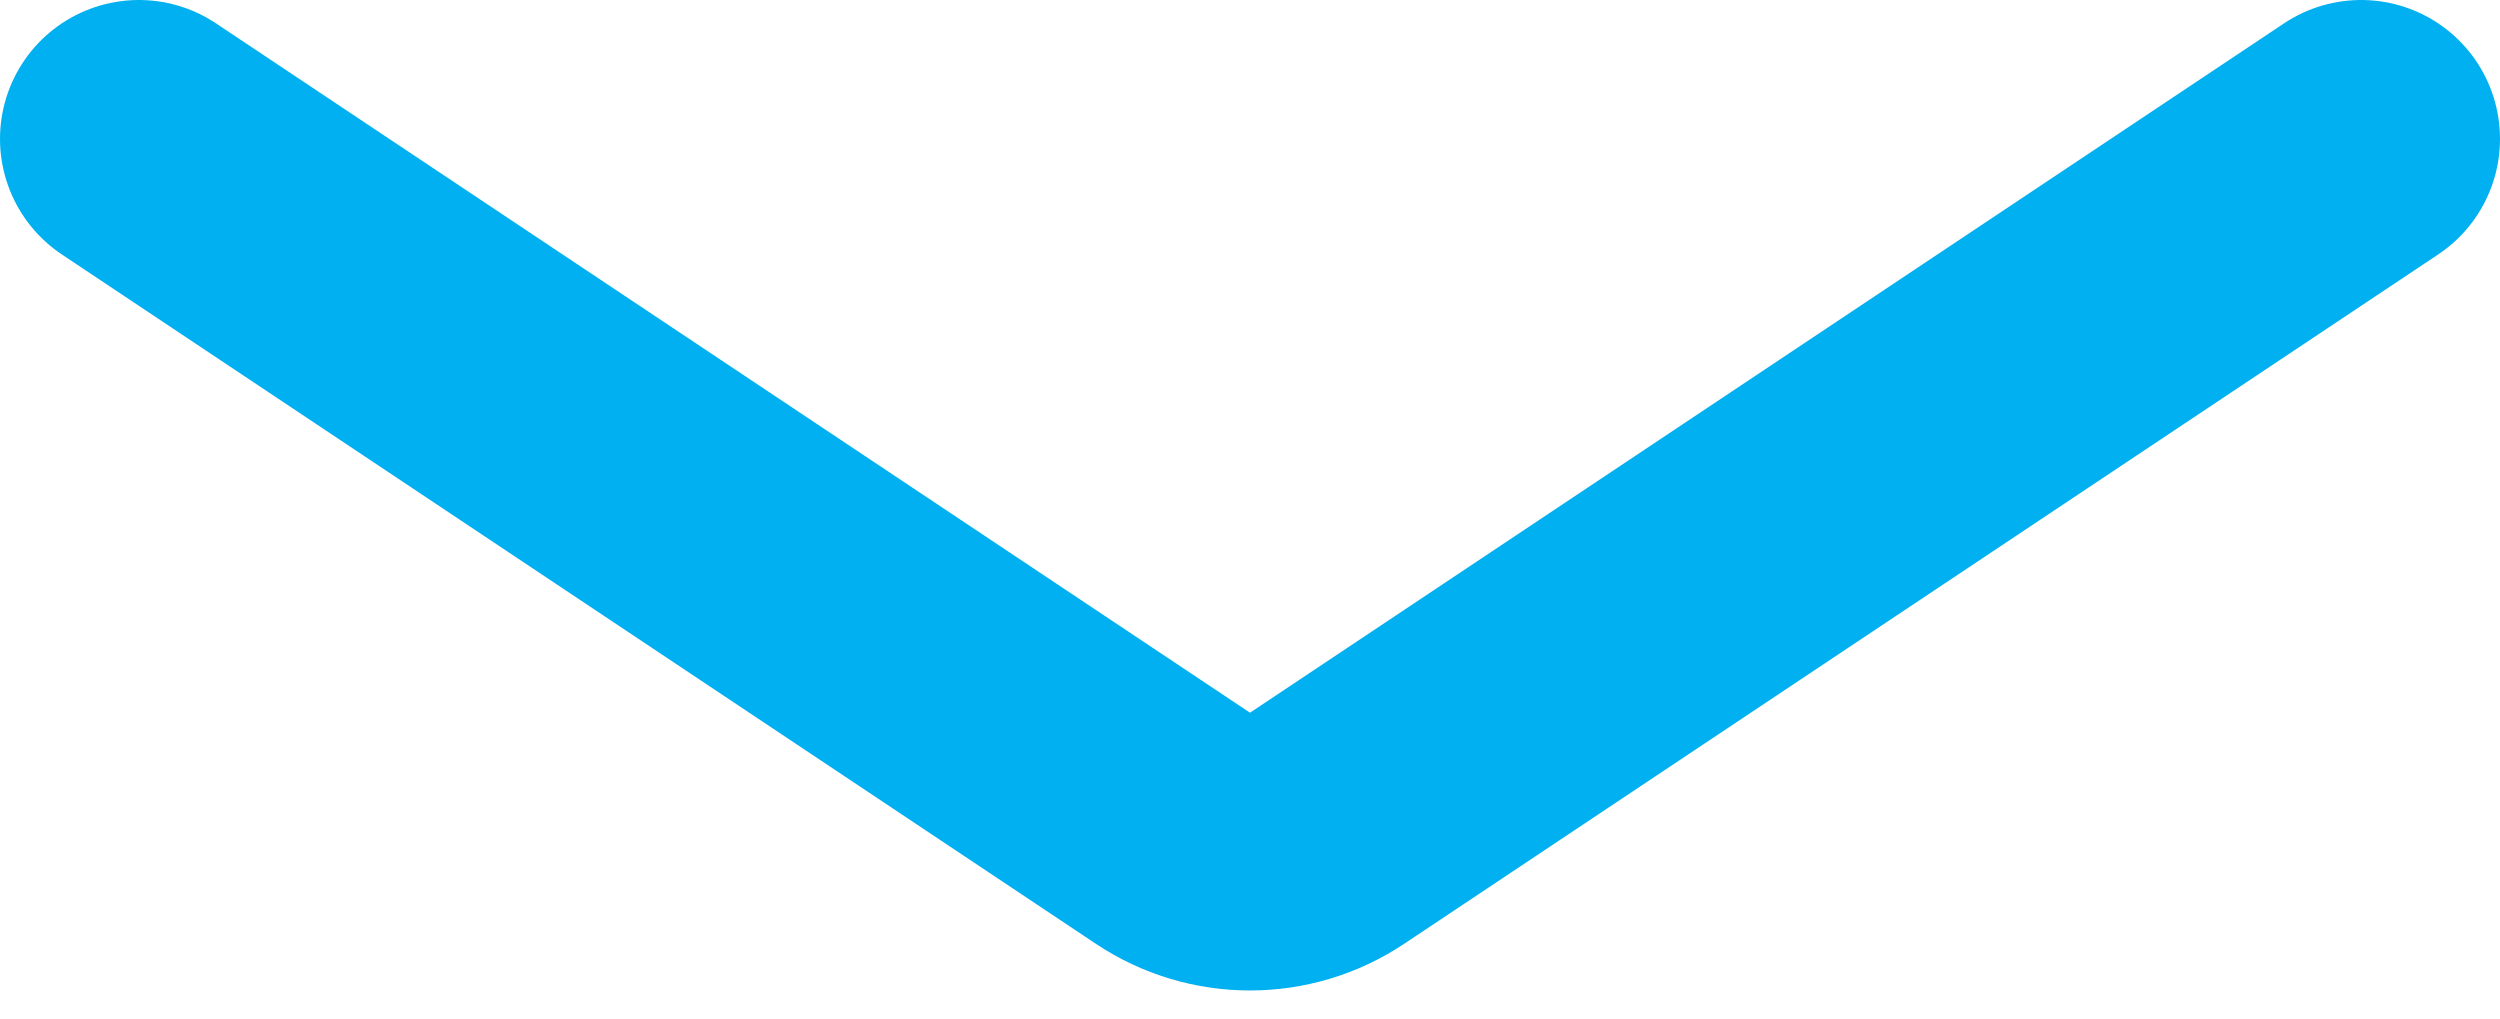 <svg width="54" height="22" viewBox="0 0 54 22" fill="none" xmlns="http://www.w3.org/2000/svg">
<path d="M51 3L28.664 17.891C27.656 18.562 26.344 18.562 25.336 17.891L3 3" stroke="#00B0F0" stroke-width="6" stroke-linecap="round"/>
</svg>
